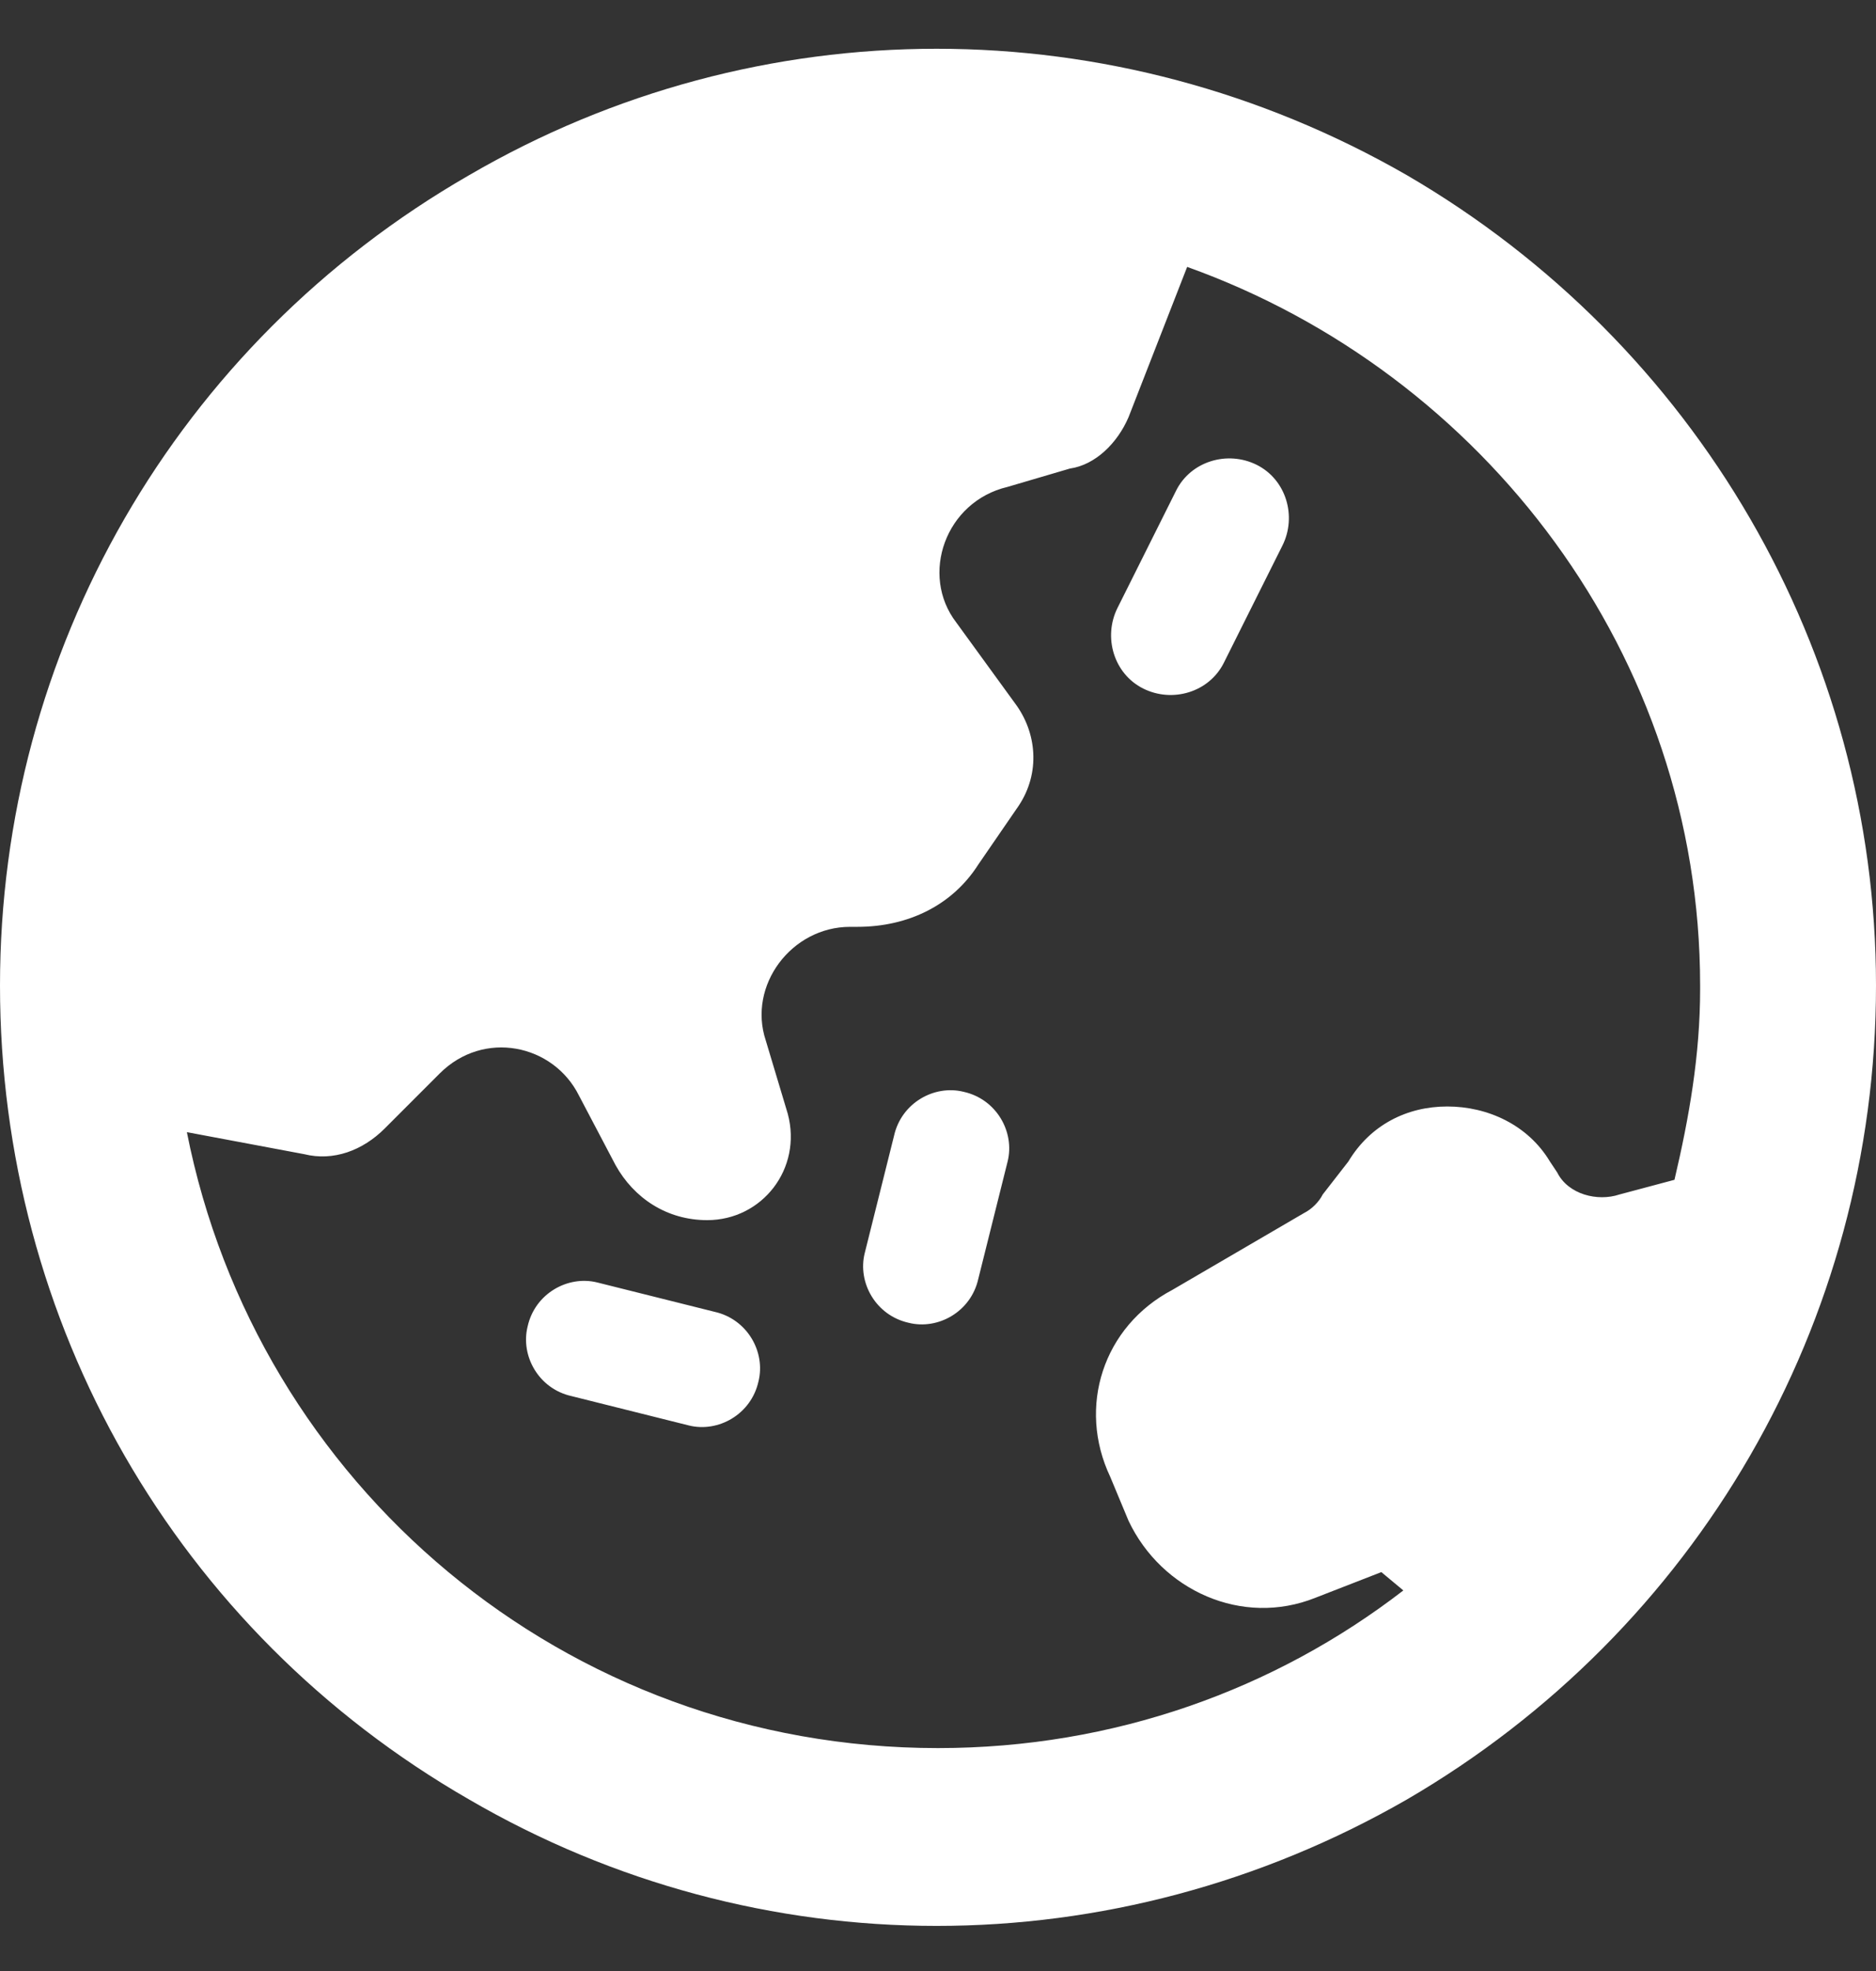 <svg width="80" height="84" viewBox="0 0 80 84" fill="none" xmlns="http://www.w3.org/2000/svg">
<rect x="0" y="0" width="80" height="84" fill="#333333" stroke="none"/>
<path d="M72.5 42C72.5 27.938 63.281 15.906 50.625 11.375L48.125 17.781C47.656 18.875 46.719 19.812 45.625 19.969L42.969 20.75C40.312 21.375 39.219 24.5 40.781 26.531L43.281 29.969C44.219 31.219 44.375 32.938 43.438 34.344L41.719 36.844C40.625 38.562 38.75 39.5 36.562 39.5H36.25C33.75 39.5 31.875 42 32.656 44.344L33.594 47.469C34.219 49.812 32.5 52 30.156 52C28.438 52 27.031 51.062 26.25 49.656L24.688 46.688C23.594 44.5 20.625 43.875 18.75 45.75L16.406 48.094C15.469 49.031 14.219 49.5 12.969 49.188L7.969 48.25C10.938 63.25 24.062 74.5 40 74.5C47.5 74.5 54.375 72 59.844 67.781L58.906 67L56.094 68.094C52.969 69.344 49.531 67.781 48.125 64.812L47.344 62.938C45.938 59.969 47.031 56.531 50 54.969L55.625 51.688C55.938 51.531 56.25 51.219 56.406 50.906L57.5 49.5C58.438 47.938 60 47.156 61.719 47.156C63.438 47.156 65.156 47.938 66.094 49.5L66.406 49.969C66.875 50.906 68.125 51.219 69.062 50.906L71.406 50.281C72.031 47.625 72.5 44.969 72.5 42.156V42ZM0 42C0 27.781 7.5 14.656 20 7.469C32.344 0.281 47.5 0.281 60 7.469C72.344 14.656 80 27.781 80 42C80 56.375 72.344 69.5 60 76.688C47.5 83.875 32.344 83.875 20 76.688C7.5 69.5 0 56.375 0 42ZM25.469 54.656L30.469 55.906C31.875 56.219 32.656 57.625 32.344 58.875C32.031 60.281 30.625 61.062 29.375 60.75L24.375 59.5C22.969 59.188 22.188 57.781 22.5 56.531C22.812 55.125 24.219 54.344 25.469 54.656ZM38.75 56.375C37.344 56.062 36.562 54.656 36.875 53.406L38.125 48.406C38.438 47 39.844 46.219 41.094 46.531C42.5 46.844 43.281 48.25 42.969 49.5L41.719 54.5C41.406 55.906 40 56.688 38.75 56.375ZM54.688 23.25L52.188 28.25C51.562 29.5 50 29.969 48.75 29.344C47.5 28.719 47.031 27.156 47.656 25.906L50.156 20.906C50.781 19.656 52.344 19.188 53.594 19.812C54.844 20.438 55.312 22 54.688 23.25Z" fill="white"/>
</svg>
